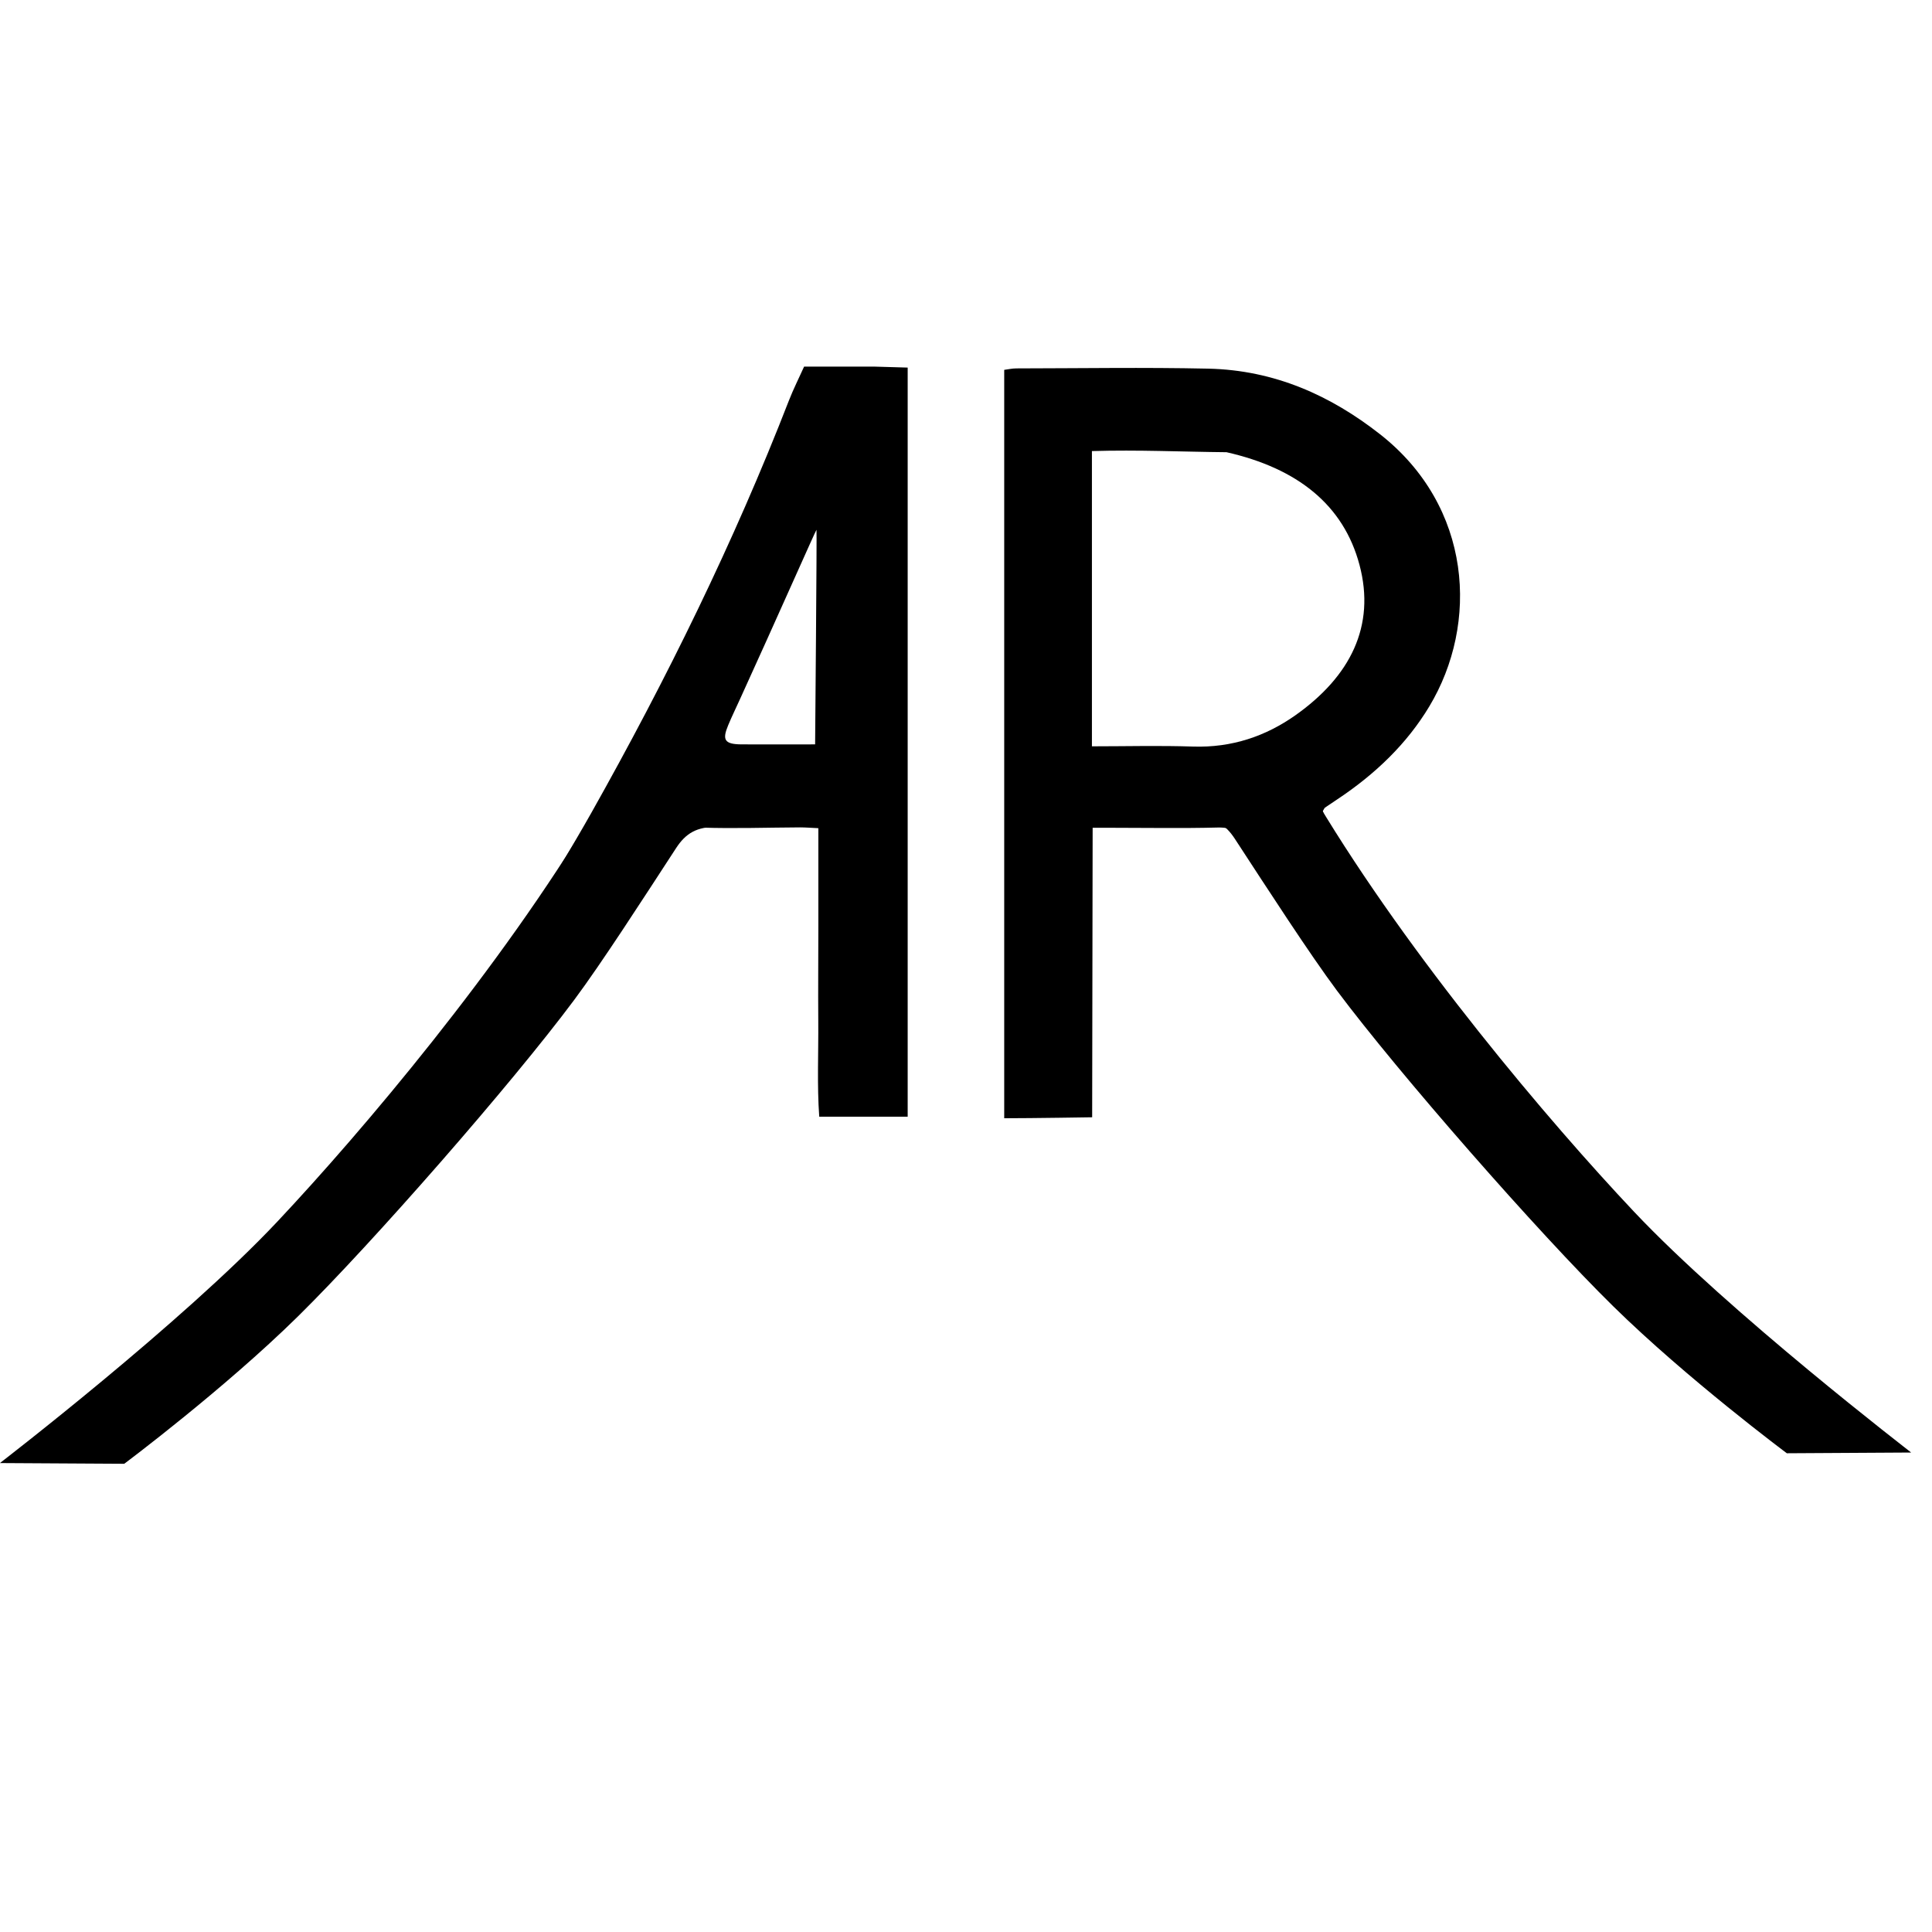 <svg version="1.0" preserveAspectRatio="xMidYMid meet" height="1512" viewBox="0 0 1134 1134" zoomAndPan="magnify" width="1512" xmlns:xlink="http://www.w3.org/1999/xlink" xmlns="http://www.w3.org/2000/svg"><defs><clipPath id="f532bff61f"><path clip-rule="nonzero" d="M 0 361 L 445 361 L 445 778 L 0 778 Z M 0 361"></path></clipPath><clipPath id="aeb464f29f"><rect height="969" y="0" width="1134" x="0"></rect></clipPath></defs><g transform="matrix(1, 0, 0, 1, 0, 82)"><g clip-path="url(#aeb464f29f)"><path fill-rule="nonzero" fill-opacity="1" d="M 959.008 629.121 C 908.906 575.98 827.766 480.113 773.242 389.09 C 766.73 378.207 760.125 367.32 753.66 356.438 C 749.906 358.387 745.199 359.242 740.875 358.008 C 735.359 356.438 727.23 369.082 721.766 367.512 C 706.031 370.172 692.91 358.672 677.176 361.332 L 677.176 366.562 C 678.652 368.32 679.555 370.457 679.555 373.121 C 679.555 381.535 679.508 389.898 679.27 398.312 C 686.258 398.312 693.242 398.266 700.277 398.074 C 712.969 397.695 719.387 402.02 724.855 410.434 C 744.344 440.281 768.586 477.781 784.699 499.41 C 821.016 548.031 902.871 641.477 946.84 684.684 C 990.332 727.414 1048.801 771 1048.801 771 L 1121.766 770.57 C 1121.766 770.477 1015.004 688.531 959.008 629.121 Z M 959.008 629.121" fill="#000000"></path><path fill-rule="nonzero" fill-opacity="1" d="M 776.43 394.035 C 777.379 392.512 777.473 392.18 777.711 392.039 C 780.09 390.422 782.465 388.852 784.844 387.238 C 807.277 372.359 825.77 354.535 838.891 332.719 C 868.219 284.047 864.176 215.273 809.895 172.781 C 781.23 150.344 748.336 135.23 709.074 134.375 C 671.617 133.566 634.062 134.184 596.605 134.234 C 594.086 134.234 591.617 134.805 589.43 135.09 L 589.43 574.363 C 606.113 574.363 641.051 573.793 641.051 573.793 L 641.336 403.871 C 641.336 403.871 648.609 403.871 652.27 403.871 C 673.043 403.871 693.812 404.254 714.539 403.73 C 722.809 403.492 726.852 406.059 730.512 412.43 C 732.363 415.707 734.359 418.891 736.262 422.125 C 737.309 420.793 738.781 419.559 740.777 418.703 C 750.379 414.426 760.316 410.812 770.203 407.199 C 774.336 405.68 777.57 407.199 780.898 408.484 M 700.184 356.199 C 680.551 355.535 660.824 356.059 640.91 356.059 L 640.91 182.762 C 668.004 181.953 693.957 183.188 719.91 183.426 C 761.598 192.887 788.598 214.367 797.961 249.543 C 807.516 285.473 792.59 315.039 760.316 337.852 C 743.059 350.02 723.191 356.961 700.184 356.199 Z M 700.184 356.199" fill="#000000"></path><path fill-rule="nonzero" fill-opacity="1" d="M 513.277 133.188 C 498.828 133.188 485.426 133.188 471.973 133.188 C 468.836 140.125 465.602 146.543 463.035 153.148 C 430.809 236.09 391.352 316.465 347.098 395.078 C 341.586 404.871 335.691 414.852 329.703 424.93 C 330.652 424.93 331.602 424.883 332.555 424.883 C 333.312 424.738 334.121 424.598 334.883 424.5 C 350.188 417.941 368.441 419.227 382.605 428.207 C 385.078 424.074 387.645 419.891 390.117 415.754 C 395.012 407.582 400.719 403.398 411.984 403.777 C 431.141 404.395 450.391 403.73 469.594 403.637 C 472.828 403.637 476.105 403.922 480.336 404.109 C 480.336 423.691 480.336 442.562 480.336 461.434 C 480.336 480.062 480.148 498.742 480.289 517.375 C 480.434 536.199 479.531 555.02 480.859 573.461 L 532.77 573.461 L 532.77 133.758 C 526.207 133.566 520.266 133.379 513.277 133.188 Z M 478.438 354.918 C 478.438 354.918 447.539 355.012 435.086 354.918 C 425.055 354.82 423.914 352.113 427.383 343.746 C 429.523 338.566 432.043 333.48 434.371 328.301 C 454.766 283.668 478.961 228.867 479.246 228.961 C 479.531 229.055 478.438 354.918 478.438 354.918 Z M 478.438 354.918" fill="#000000"></path><g clip-path="url(#f532bff61f)"><path fill-rule="nonzero" fill-opacity="1" d="M 444.59 366.609 C 428.859 363.949 415.738 375.496 400.004 372.836 C 394.492 374.402 386.363 361.762 380.895 363.281 C 376.711 364.469 372.246 363.664 368.535 361.855 C 368.348 361.902 368.156 361.902 367.965 361.949 C 361.551 372.789 355.039 383.578 348.523 394.414 C 294.004 485.672 212.863 581.781 162.762 635.062 C 106.766 694.617 -0.043 776.75 -0.043 776.75 L 72.922 777.176 C 72.922 777.176 131.387 733.496 174.883 690.672 C 218.898 647.324 300.754 553.688 337.02 504.922 C 353.137 483.297 377.379 445.652 396.867 415.754 C 402.383 407.344 408.797 403.016 421.441 403.398 C 428.43 403.586 435.418 403.637 442.453 403.637 C 442.262 395.223 442.168 386.809 442.168 378.395 C 442.168 375.781 443.117 373.598 444.543 371.836 L 444.543 366.609 Z M 444.59 366.609" fill="#000000"></path></g></g></g></svg>